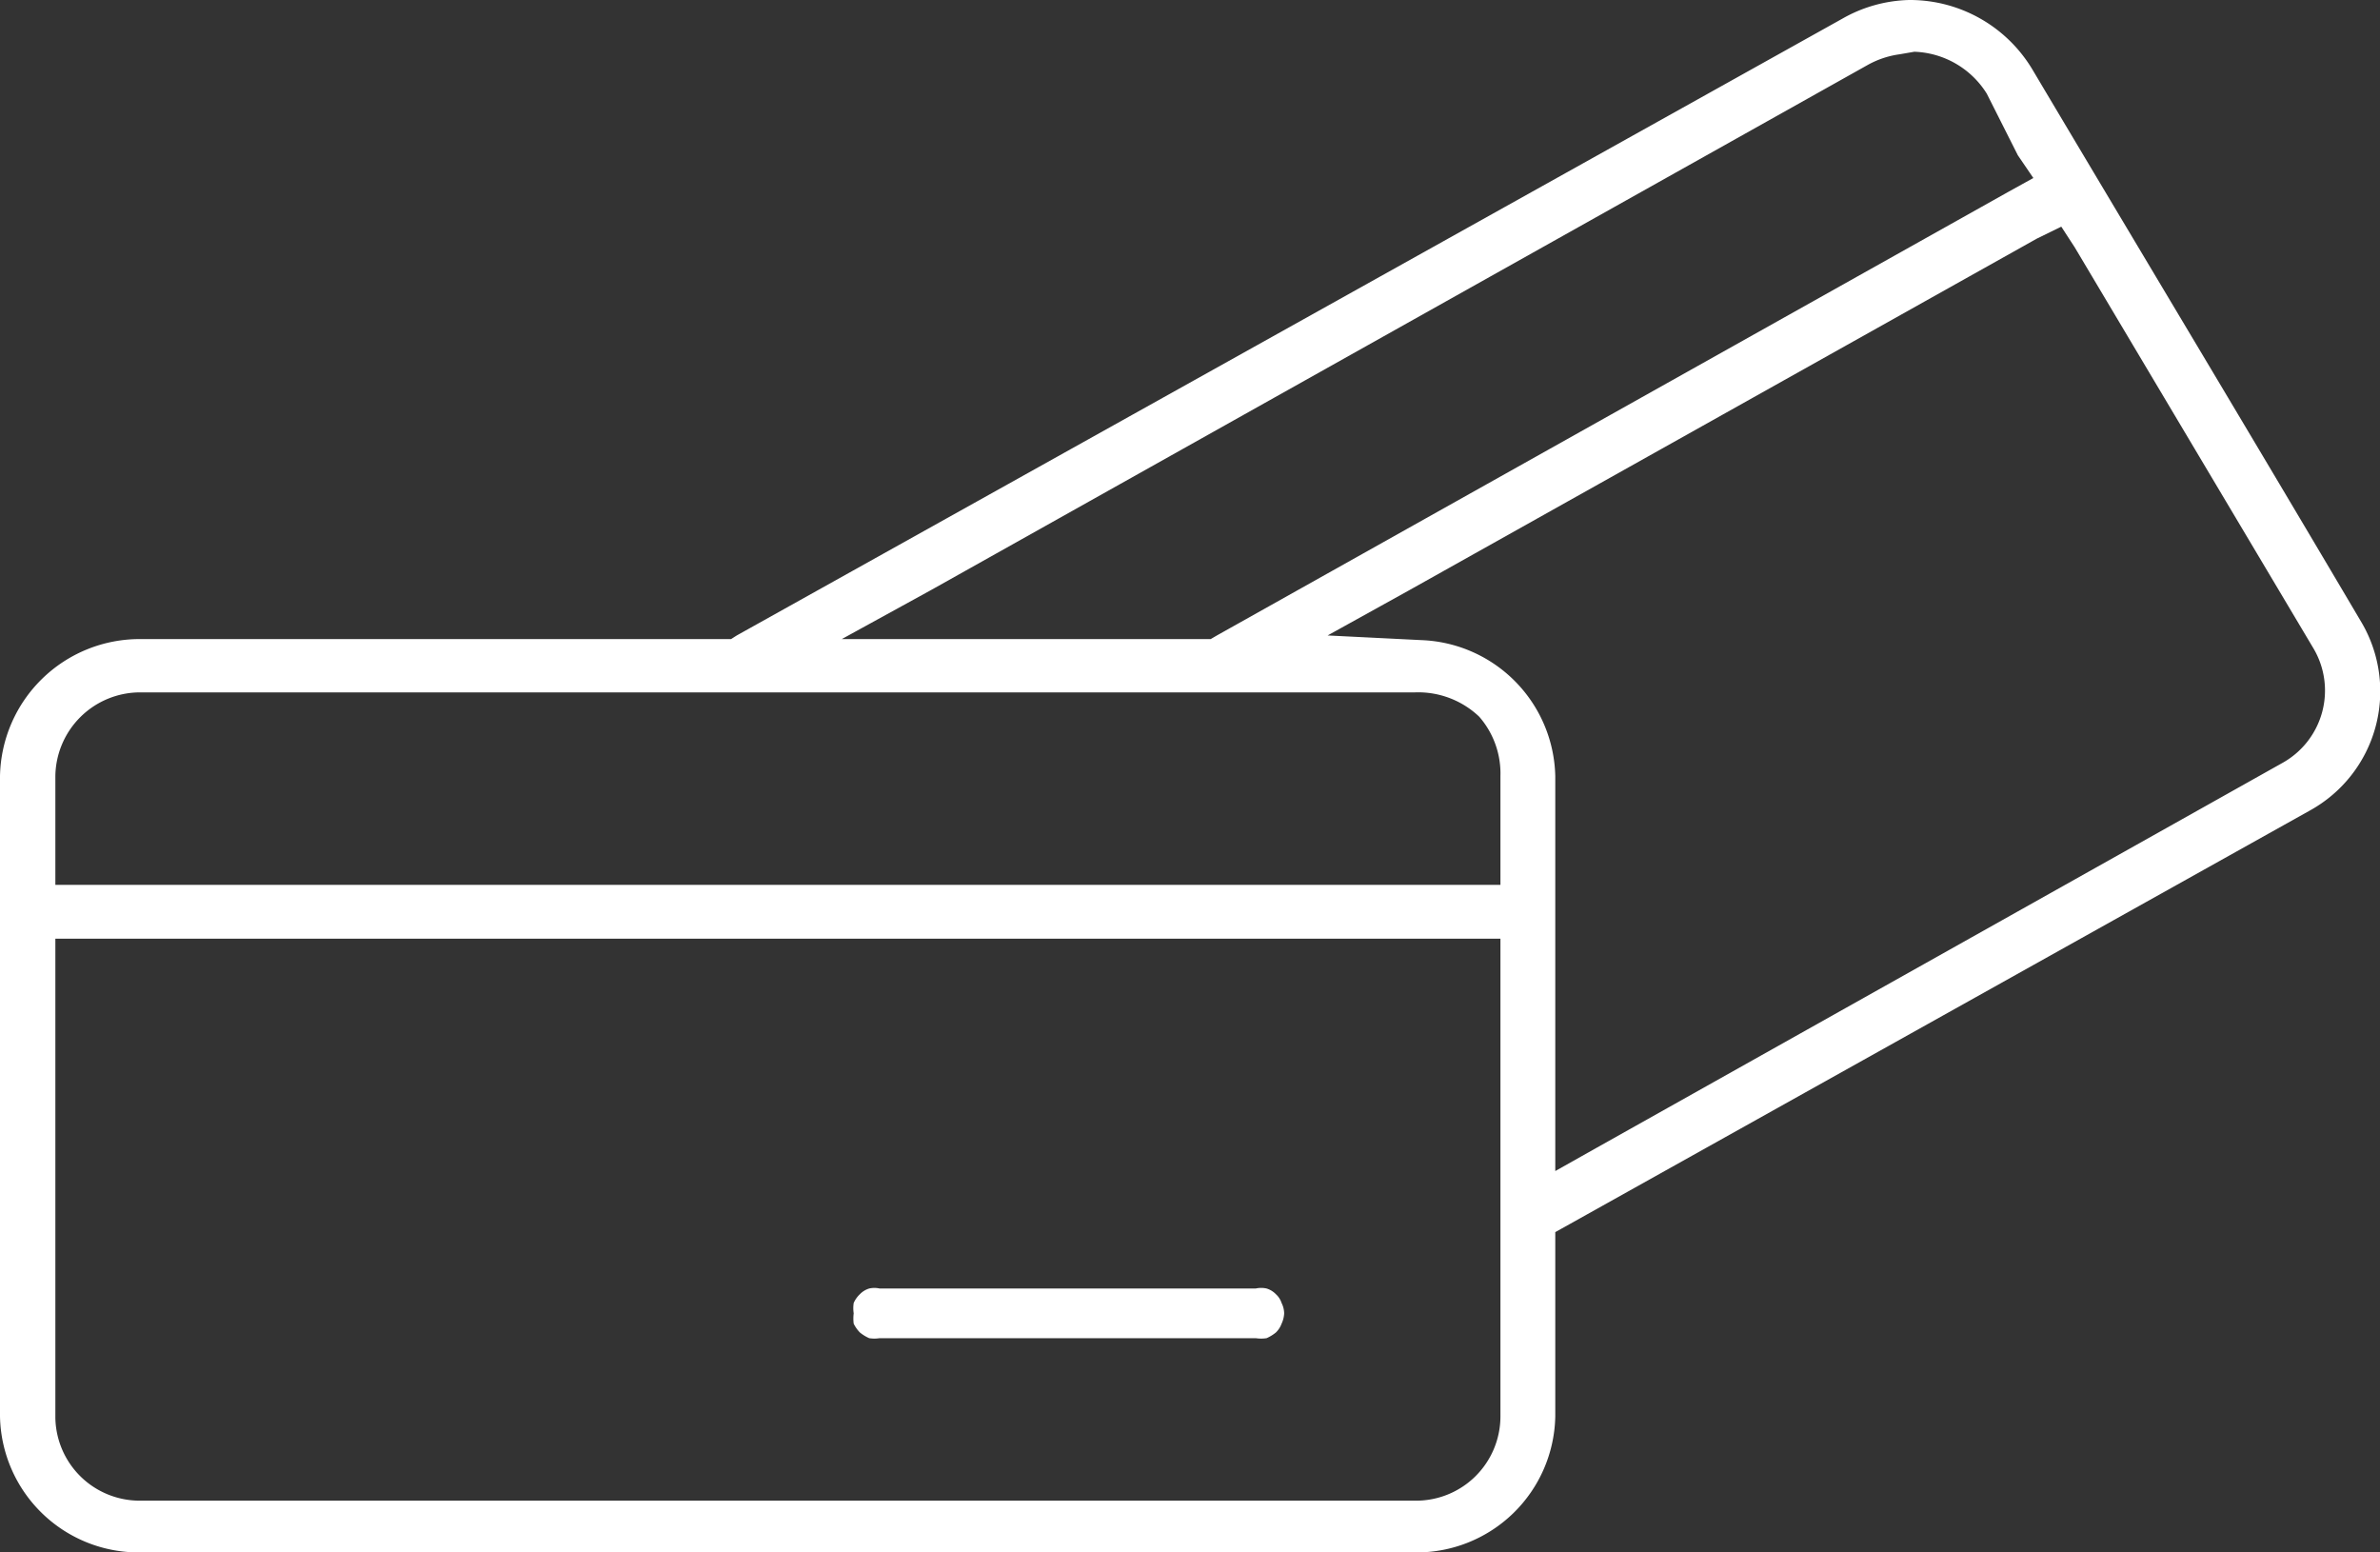 <svg id="Layer_1" data-name="Layer 1" xmlns="http://www.w3.org/2000/svg" viewBox="0 0 46 30">
  <rect x="0" y="0" width="46" height="30" fill="#333333" stroke="none"/>
  <defs>
    <style>
      .cls-1, .cls-2 {
        fill: #fff;
      }

      .cls-2 {
        fill-rule: evenodd;
      }
    </style>
  </defs>
  <title>icn-cards</title>
  <g>
    <path class="cls-1" d="M17,24.9h7.27a0.49,0.49,0,0,1,.21,0,0.42,0.42,0,0,1,.18.11,0.39,0.39,0,0,1,.11.17,0.46,0.46,0,0,1,.05.2,0.53,0.53,0,0,1-.05.2,0.45,0.45,0,0,1-.11.17,0.78,0.78,0,0,1-.18.11,0.71,0.71,0,0,1-.21,0H17a0.64,0.64,0,0,1-.2,0,0.78,0.78,0,0,1-.18-0.11,0.66,0.66,0,0,1-.12-0.17,0.79,0.79,0,0,1,0-.2,0.65,0.65,0,0,1,0-.2,0.52,0.52,0,0,1,.12-0.17,0.42,0.42,0,0,1,.18-0.11A0.45,0.45,0,0,1,17,24.9Z"/>
    <path class="cls-2" d="M1.07,18.14H29v9.23A1.63,1.63,0,0,1,27.35,29H2.71a1.63,1.63,0,0,1-1.64-1.6V18.14Zm1.64-4.76H27.35a1.71,1.71,0,0,1,1.24.47A1.67,1.67,0,0,1,29,15v2.1H1.07V15A1.64,1.64,0,0,1,2.71,13.38Zm37.13-9L40.1,4.78l4.62,7.76a1.6,1.6,0,0,1-.6,2.2L30.86,22.18l-0.8.45V15a2.69,2.69,0,0,0-2.59-2.63l-1.81-.09,1.57-.87,12.14-6.8ZM37,1a1.72,1.72,0,0,1,1.4.81L39,3,39.3,3.44l-0.47.26L23.52,12.28l-0.12.07H16.27L18,11.4,36.09,1.26a1.75,1.75,0,0,1,.62-0.21Zm-0.1-1a2.73,2.73,0,0,0-1.29.36L14.24,12.28l-0.11.07H2.71A2.7,2.7,0,0,0,0,15V27.37A2.68,2.68,0,0,0,2.71,30H27.35a2.68,2.68,0,0,0,2.71-2.63V23.81l0.27-.15,14.32-8a2.63,2.63,0,0,0,1-3.62c-2.12-3.59-4.26-7.15-6.37-10.7A2.76,2.76,0,0,0,36.93,0H36.85Z"/>
  </g>
</svg>
